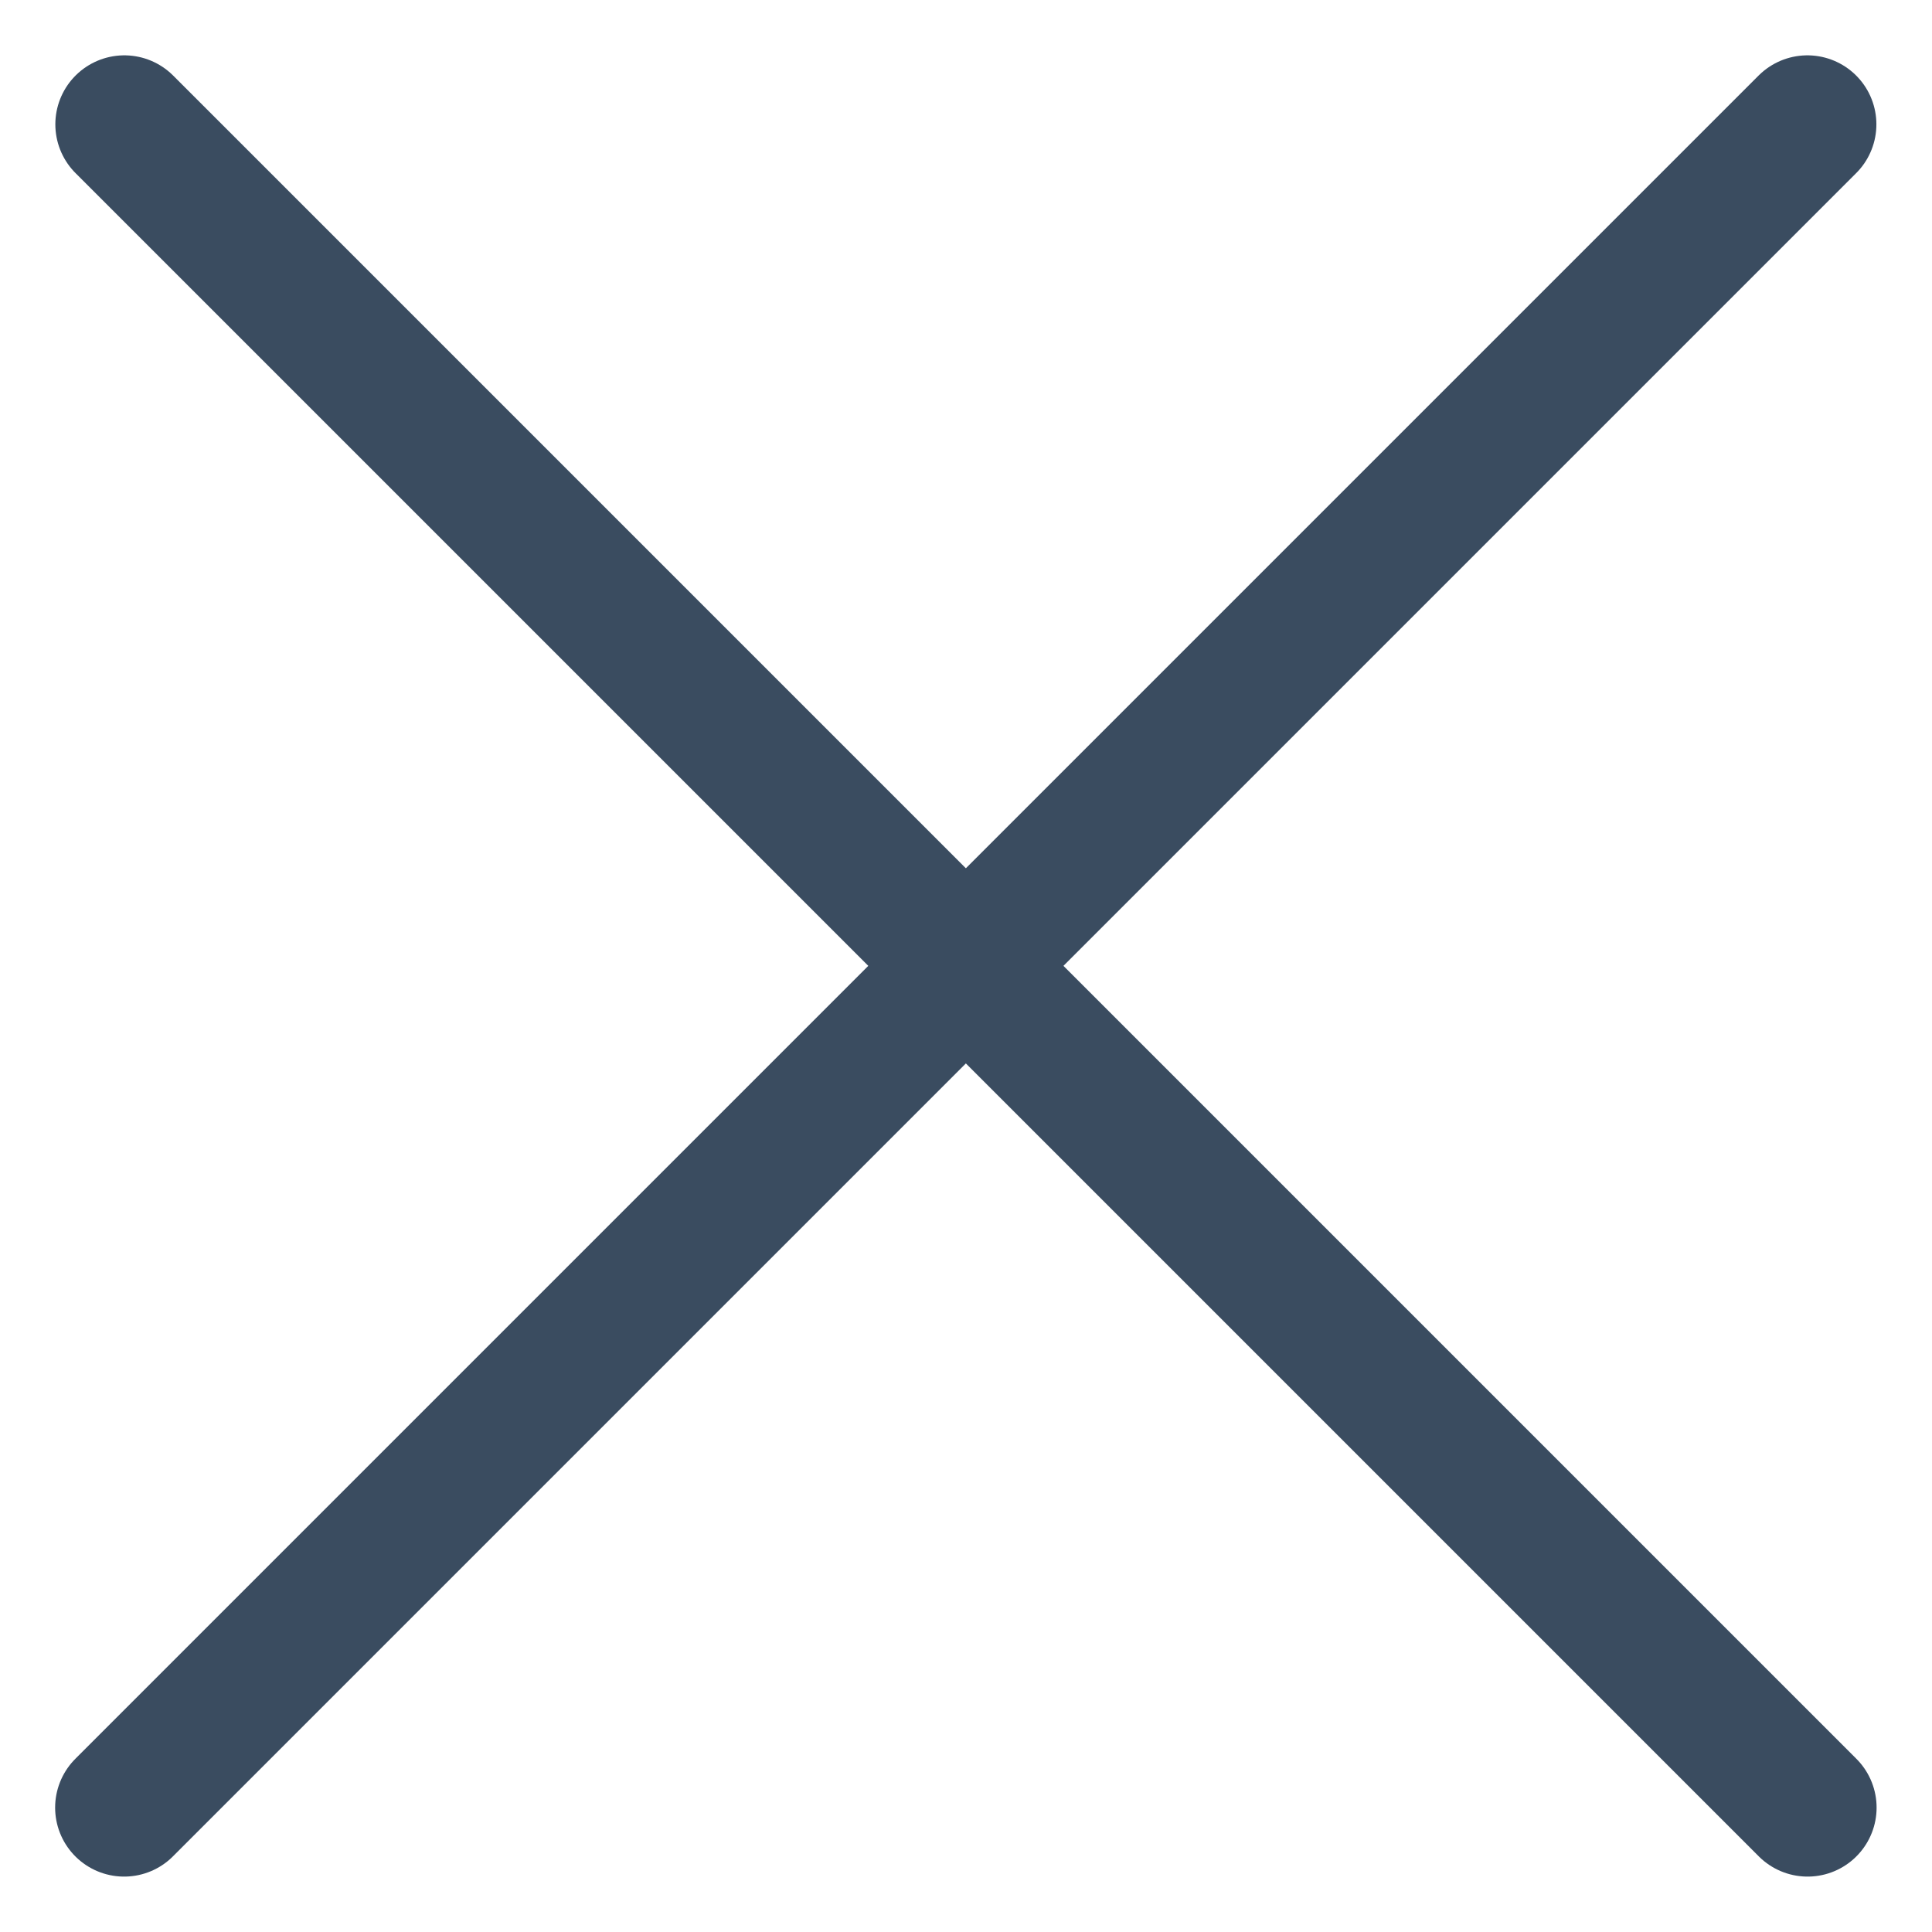 <?xml version="1.0" encoding="UTF-8"?> <svg xmlns="http://www.w3.org/2000/svg" width="28" height="28" viewBox="0 0 28 28" fill="none"><g id="Group 1"><path id="Vector" d="M1.802 1.802L26.197 26.197" stroke="#3A4C60" stroke-width="2" stroke-linecap="round"></path><path id="Vector_2" d="M26.194 1.802L1.799 26.197" stroke="#3A4C60" stroke-width="2" stroke-linecap="round"></path></g></svg> 